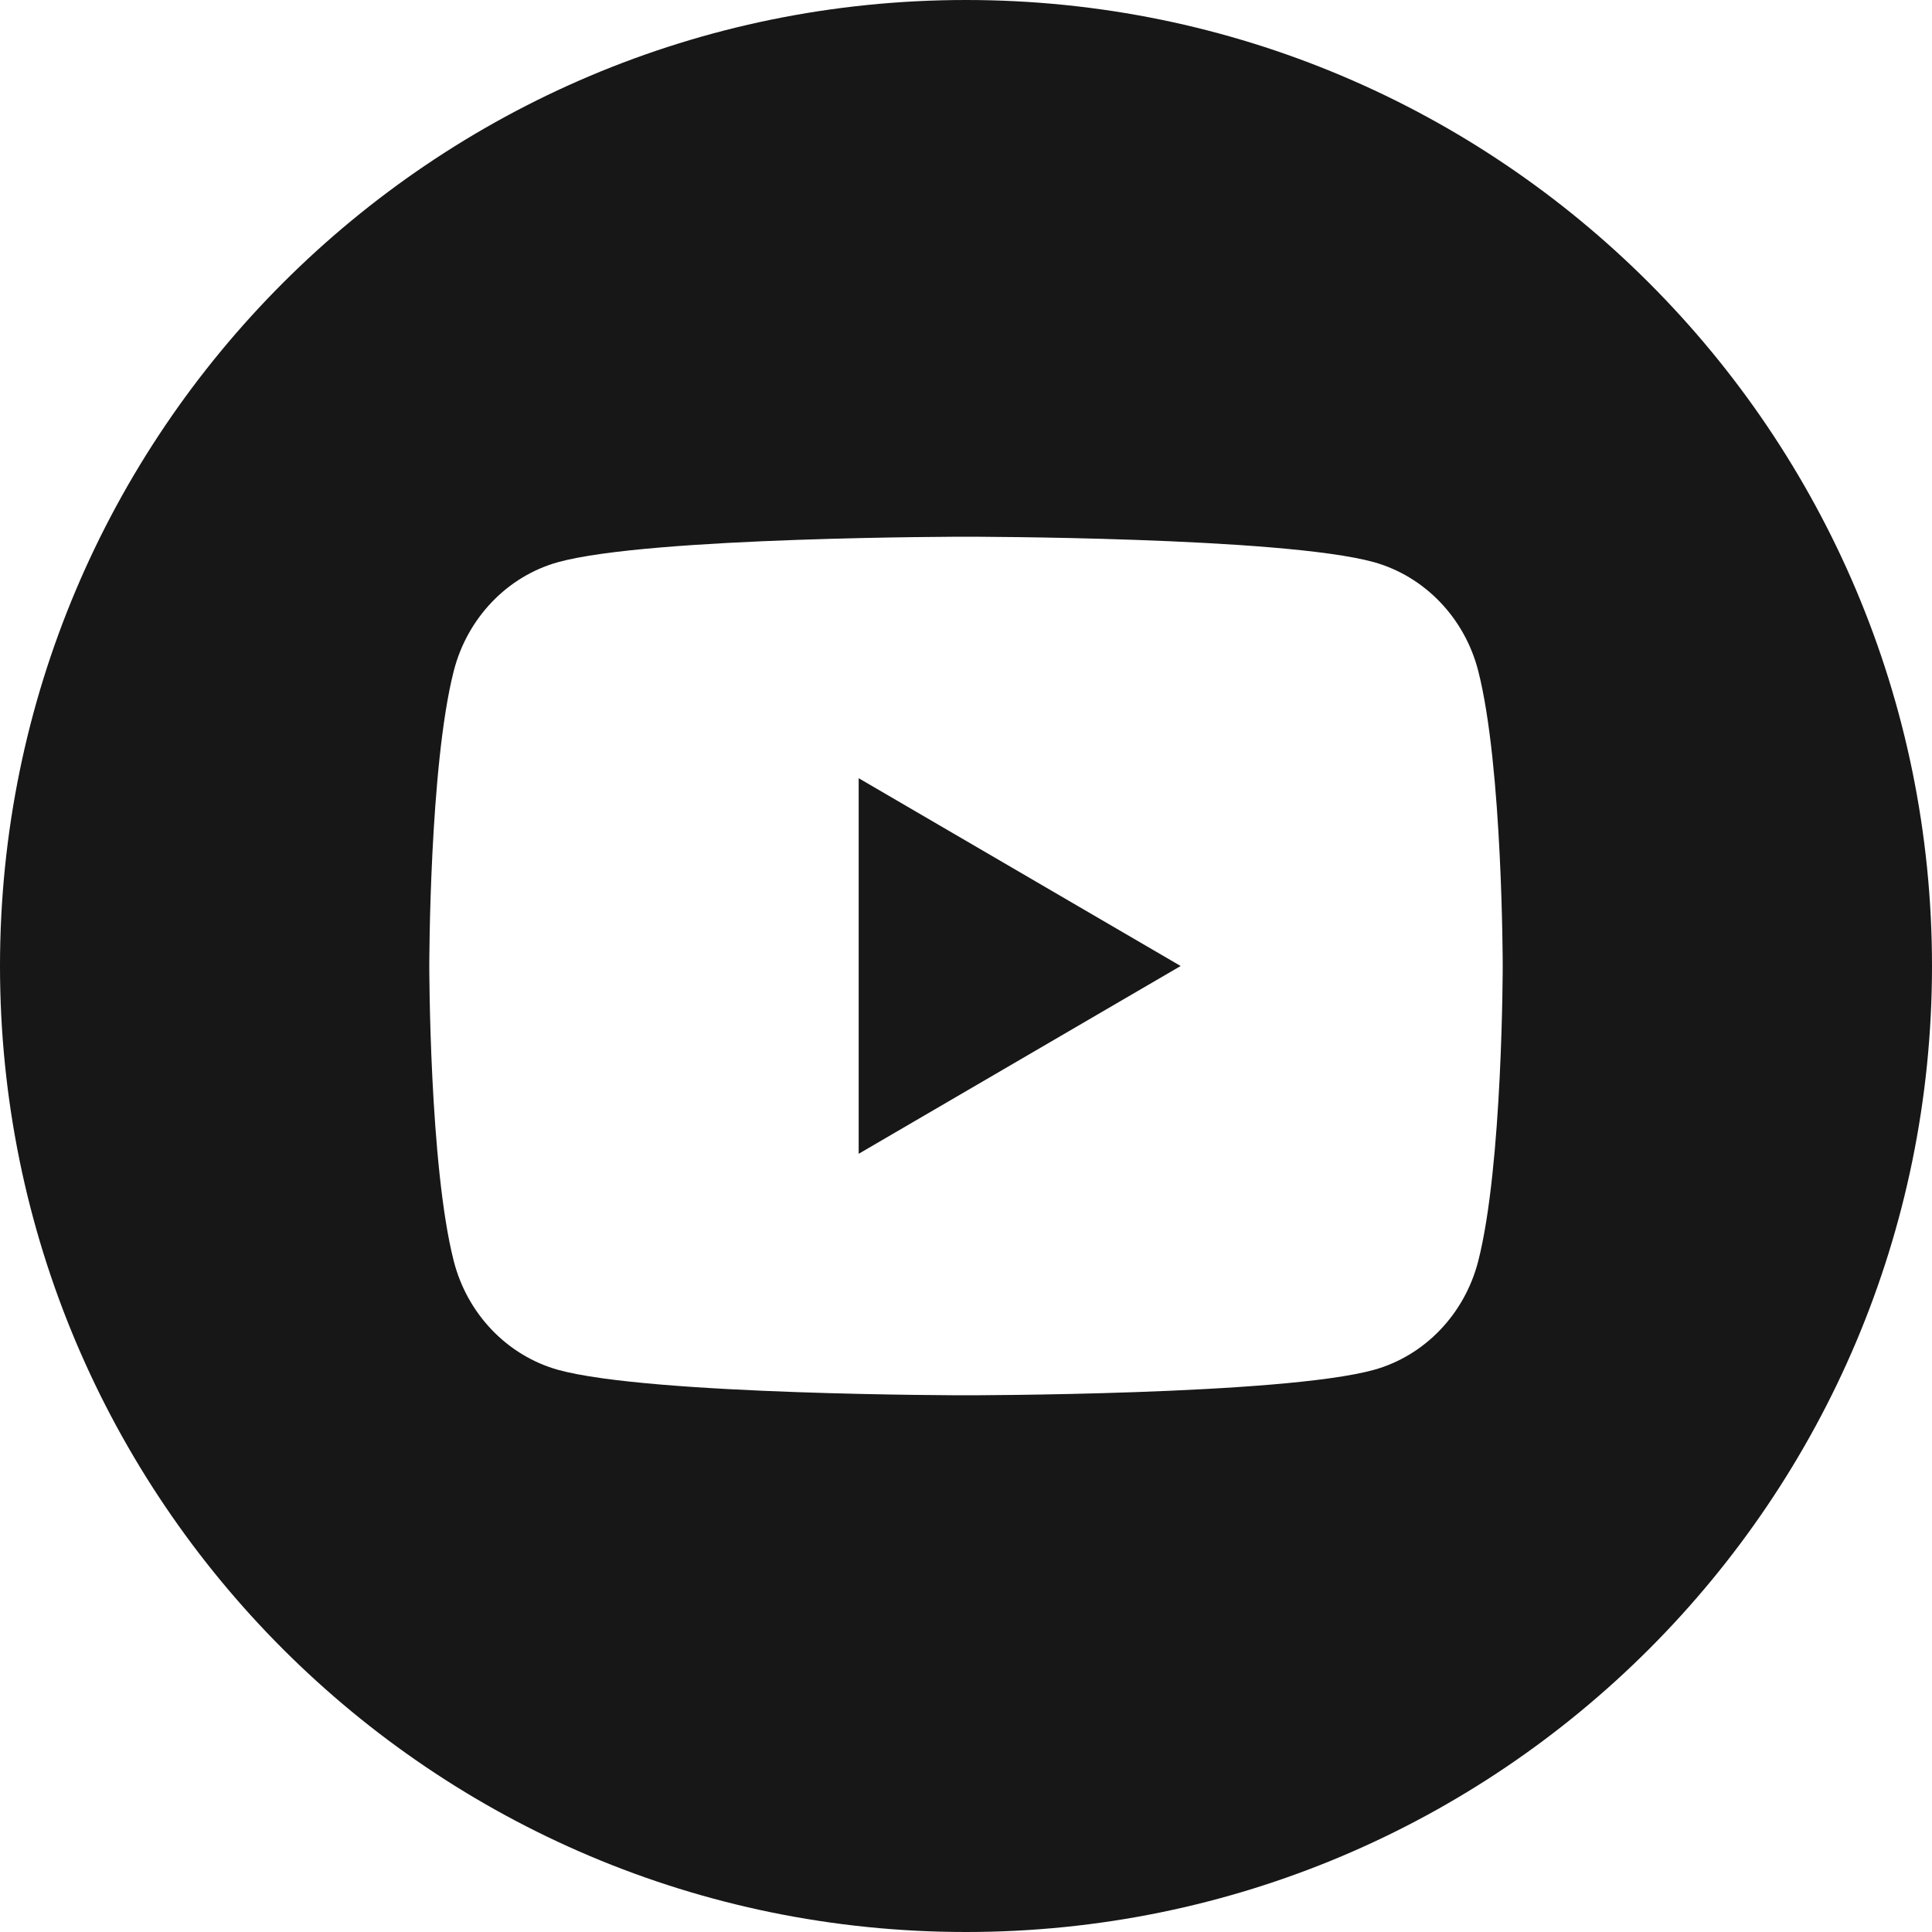 <svg width="20" height="20" viewBox="0 0 20 20" fill="none" xmlns="http://www.w3.org/2000/svg">
<path d="M12.222 10L8.889 11.944V8.056L12.222 10Z" fill="#171717"/>
<path fill-rule="evenodd" clip-rule="evenodd" d="M10 20C15.523 20 20 15.523 20 10C20 4.477 15.523 0 10 0C4.477 0 0 4.477 0 10C0 15.523 4.477 20 10 20ZM15.556 10C15.556 10 15.556 7.933 15.302 6.943C15.162 6.398 14.75 5.968 14.225 5.82C13.276 5.556 10 5.556 10 5.556C10 5.556 6.726 5.556 5.775 5.82C5.252 5.966 4.839 6.396 4.698 6.943C4.444 7.933 4.444 10 4.444 10C4.444 10 4.444 12.067 4.698 13.057C4.838 13.602 5.25 14.032 5.775 14.18C6.726 14.444 10 14.444 10 14.444C10 14.444 13.276 14.444 14.225 14.18C14.748 14.034 15.161 13.604 15.302 13.057C15.556 12.067 15.556 10 15.556 10Z" fill="#171717"/>
</svg>
